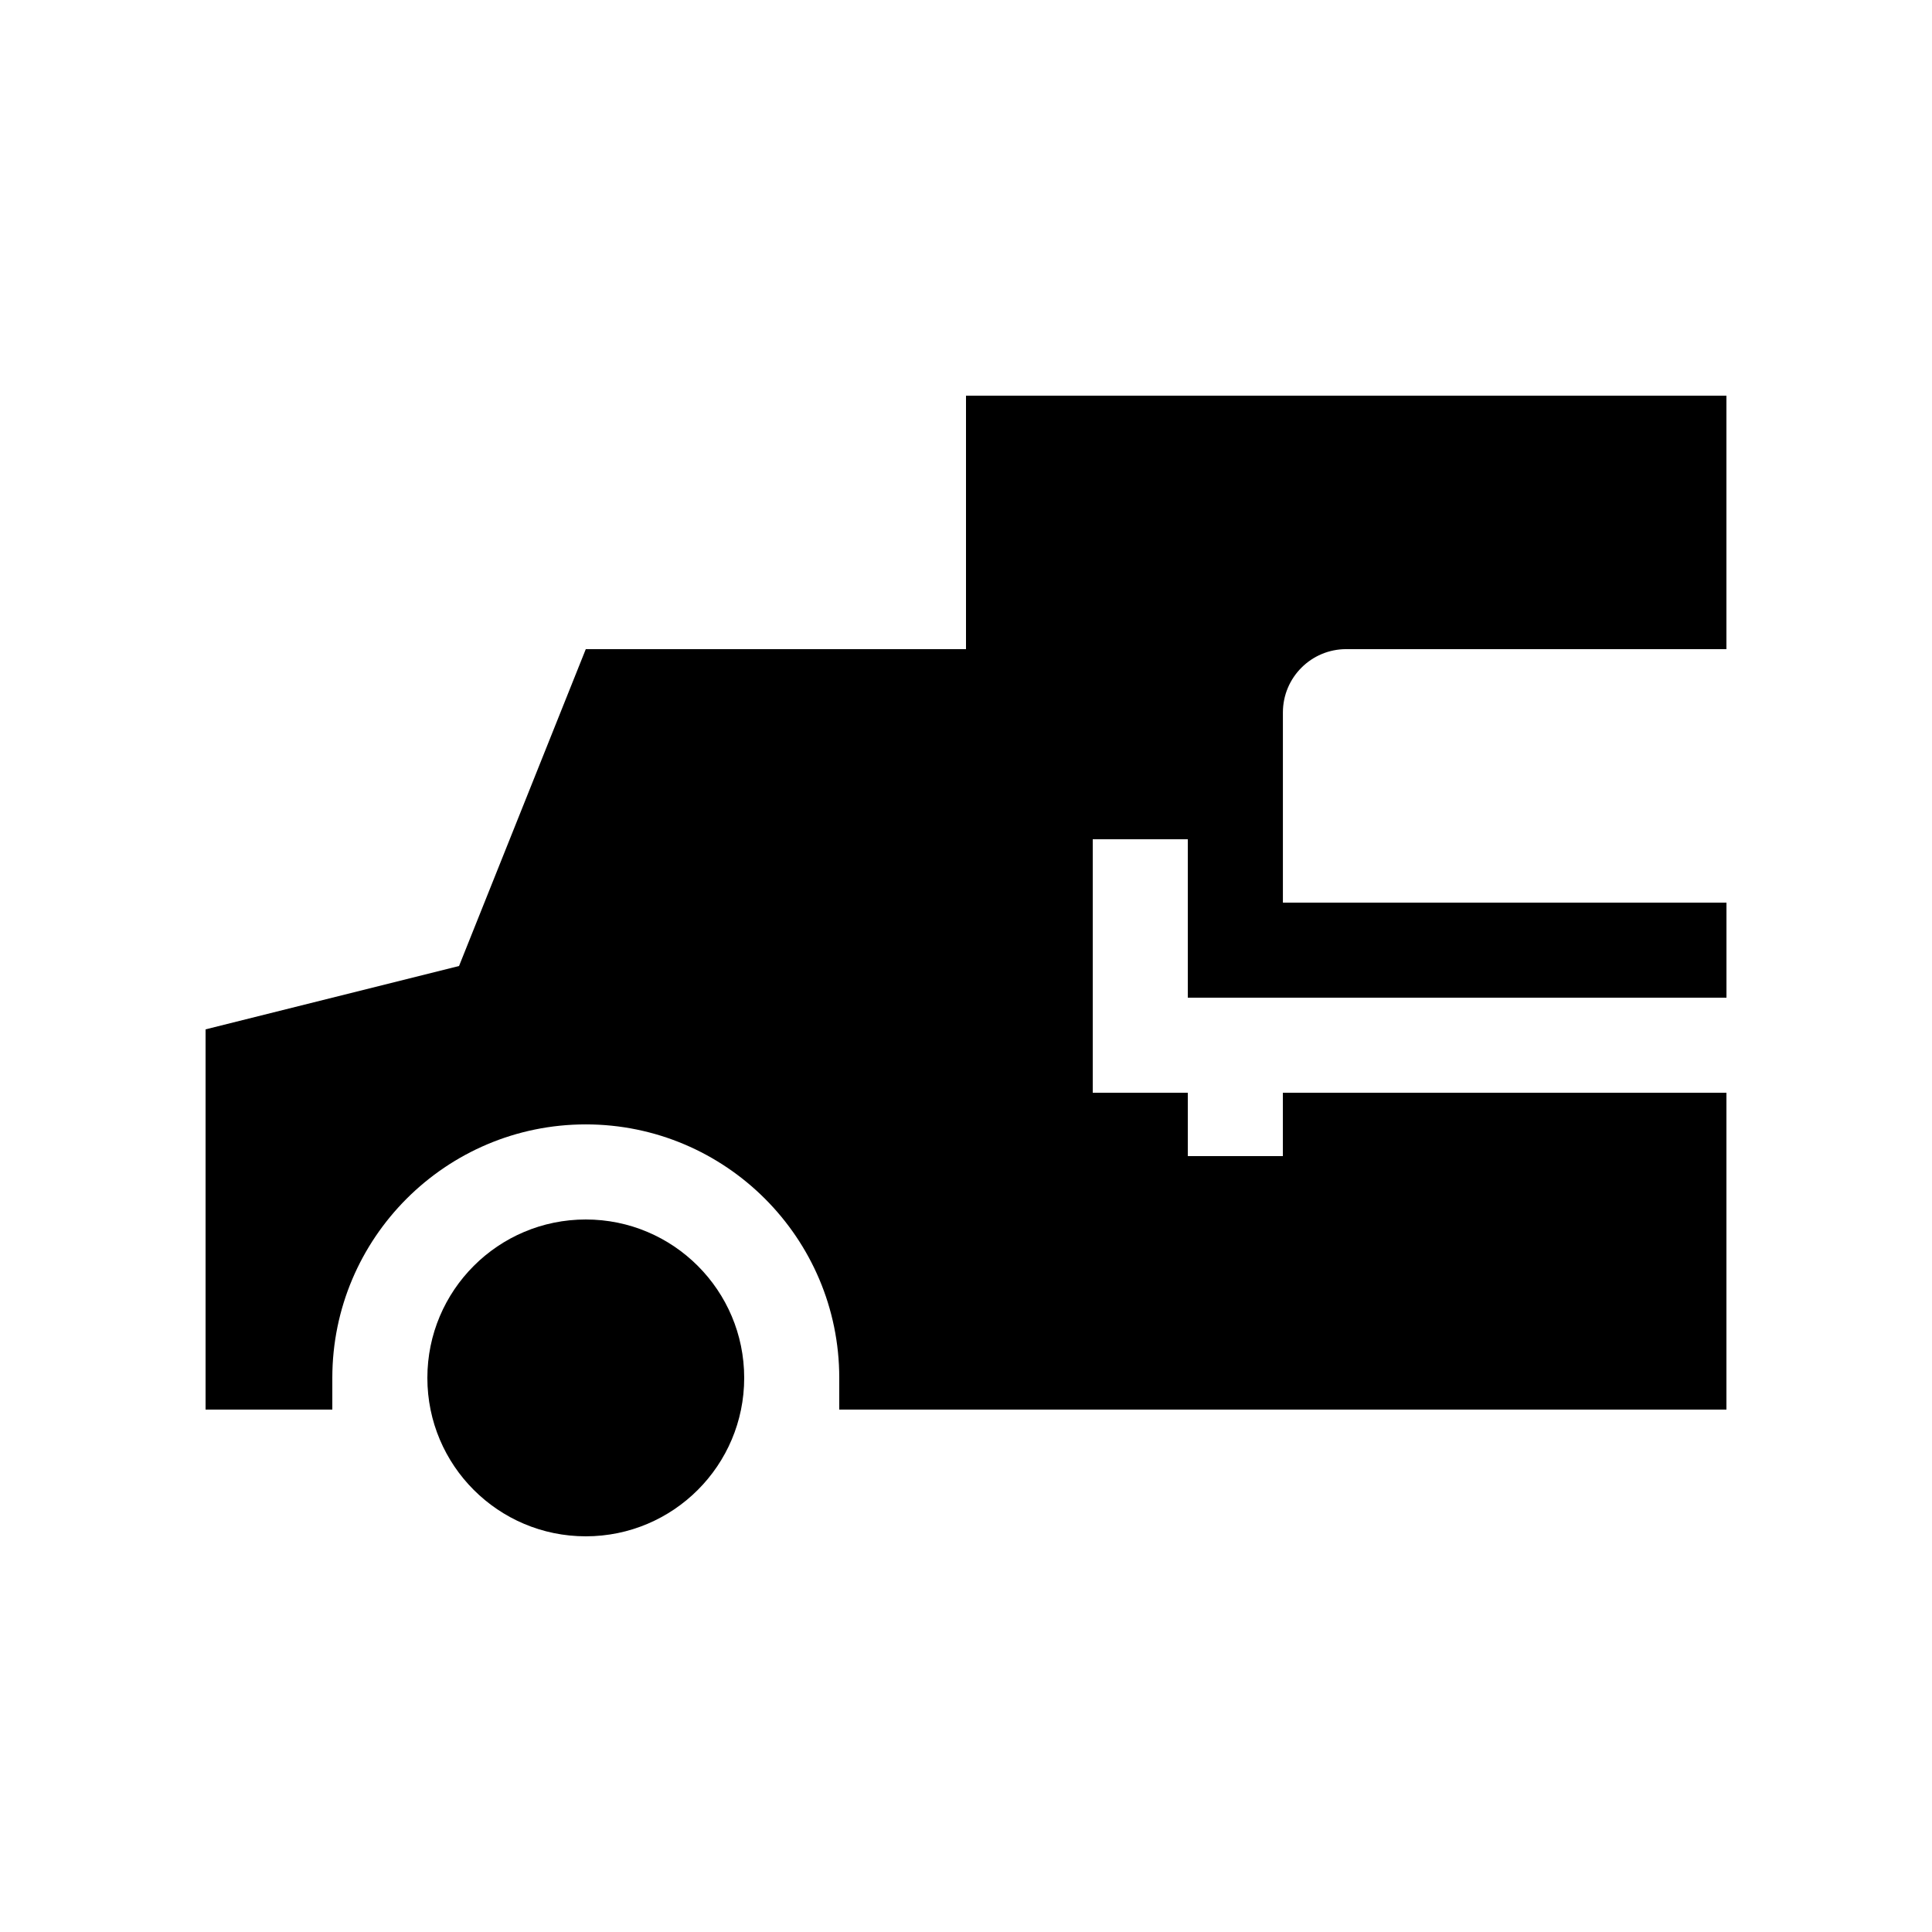 <?xml version="1.0" encoding="UTF-8"?>
<!-- Uploaded to: ICON Repo, www.iconrepo.com, Generator: ICON Repo Mixer Tools -->
<svg fill="#000000" width="800px" height="800px" version="1.1" viewBox="144 144 512 512" xmlns="http://www.w3.org/2000/svg">
 <g>
  <path d="m500.76 316.03h100.76v-67.172h-201.52v67.172h-100.76l-33.59 83.973-67.172 16.789v100.76h33.59v-8.395c0-37.066 30.129-67.18 67.172-67.18 37.031 0 67.172 30.113 67.172 67.18v8.395h235.11v-83.965h-117.55v16.793h-25.191v-16.793h-25.191v-67.176h25.191v41.984l142.75 0.004v-25.191h-117.55v-50.383c0-9.285 7.508-16.797 16.793-16.797z"/>
  <path d="m341.22 509.16c0 23.184-18.797 41.98-41.98 41.98-23.188 0-41.984-18.797-41.984-41.98 0-23.188 18.797-41.984 41.984-41.984 23.184 0 41.98 18.797 41.98 41.984"/>
 </g>
</svg>